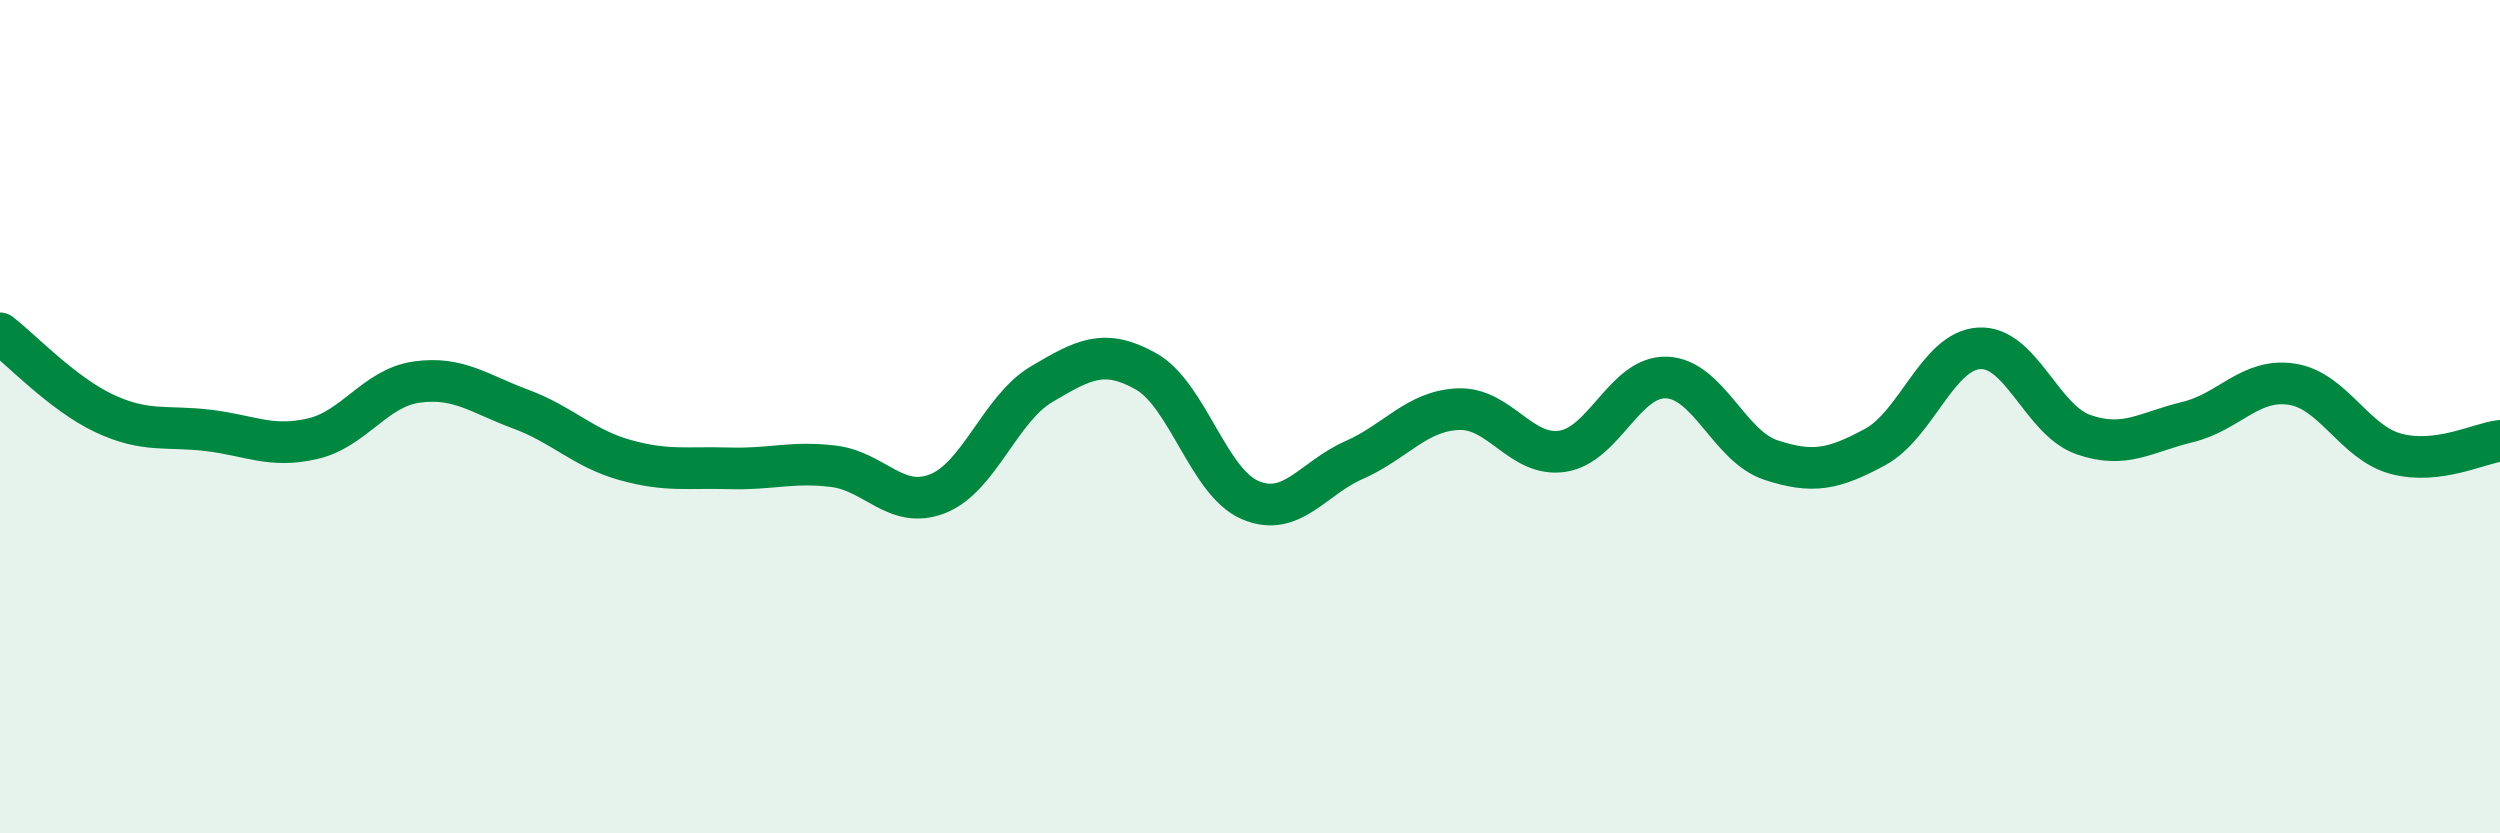 
    <svg width="60" height="20" viewBox="0 0 60 20" xmlns="http://www.w3.org/2000/svg">
      <path
        d="M 0,8 C 0.5,8.38 1.5,9.45 2.5,9.92 C 3.5,10.39 4,10.21 5,10.33 C 6,10.45 6.5,10.76 7.5,10.53 C 8.5,10.3 9,9.31 10,9.17 C 11,9.03 11.5,9.45 12.5,9.82 C 13.5,10.19 14,10.76 15,11.04 C 16,11.32 16.5,11.21 17.5,11.24 C 18.5,11.27 19,11.07 20,11.19 C 21,11.31 21.5,12.24 22.5,11.85 C 23.5,11.46 24,9.81 25,9.22 C 26,8.63 26.5,8.35 27.5,8.91 C 28.5,9.47 29,11.57 30,12 C 31,12.43 31.5,11.48 32.5,11.04 C 33.5,10.6 34,9.86 35,9.82 C 36,9.78 36.5,10.98 37.5,10.83 C 38.5,10.68 39,9.02 40,9.06 C 41,9.1 41.5,10.71 42.5,11.04 C 43.5,11.37 44,11.27 45,10.73 C 46,10.19 46.5,8.42 47.5,8.36 C 48.5,8.3 49,10.08 50,10.43 C 51,10.78 51.5,10.37 52.5,10.13 C 53.5,9.89 54,9.07 55,9.22 C 56,9.37 56.5,10.62 57.5,10.89 C 58.5,11.16 59.5,10.64 60,10.58L60 20L0 20Z"
        fill="#008740"
        opacity="0.1"
        stroke-linecap="round"
        stroke-linejoin="round"
      />
      <path
        d="M 0,8 C 0.5,8.38 1.5,9.45 2.5,9.92 C 3.5,10.39 4,10.21 5,10.33 C 6,10.45 6.5,10.76 7.5,10.53 C 8.5,10.3 9,9.31 10,9.17 C 11,9.03 11.5,9.45 12.5,9.82 C 13.5,10.19 14,10.76 15,11.04 C 16,11.32 16.5,11.21 17.5,11.24 C 18.5,11.27 19,11.07 20,11.19 C 21,11.31 21.5,12.24 22.5,11.85 C 23.5,11.46 24,9.81 25,9.22 C 26,8.63 26.5,8.35 27.5,8.91 C 28.5,9.47 29,11.57 30,12 C 31,12.43 31.5,11.48 32.5,11.04 C 33.5,10.6 34,9.86 35,9.82 C 36,9.78 36.5,10.98 37.5,10.83 C 38.5,10.68 39,9.02 40,9.06 C 41,9.1 41.5,10.71 42.5,11.04 C 43.5,11.37 44,11.27 45,10.73 C 46,10.19 46.5,8.42 47.5,8.36 C 48.5,8.3 49,10.08 50,10.43 C 51,10.78 51.5,10.37 52.5,10.13 C 53.5,9.89 54,9.07 55,9.22 C 56,9.37 56.5,10.62 57.5,10.89 C 58.5,11.16 59.5,10.64 60,10.58"
        stroke="#008740"
        stroke-width="1"
        fill="none"
        stroke-linecap="round"
        stroke-linejoin="round"
      />
    </svg>
  